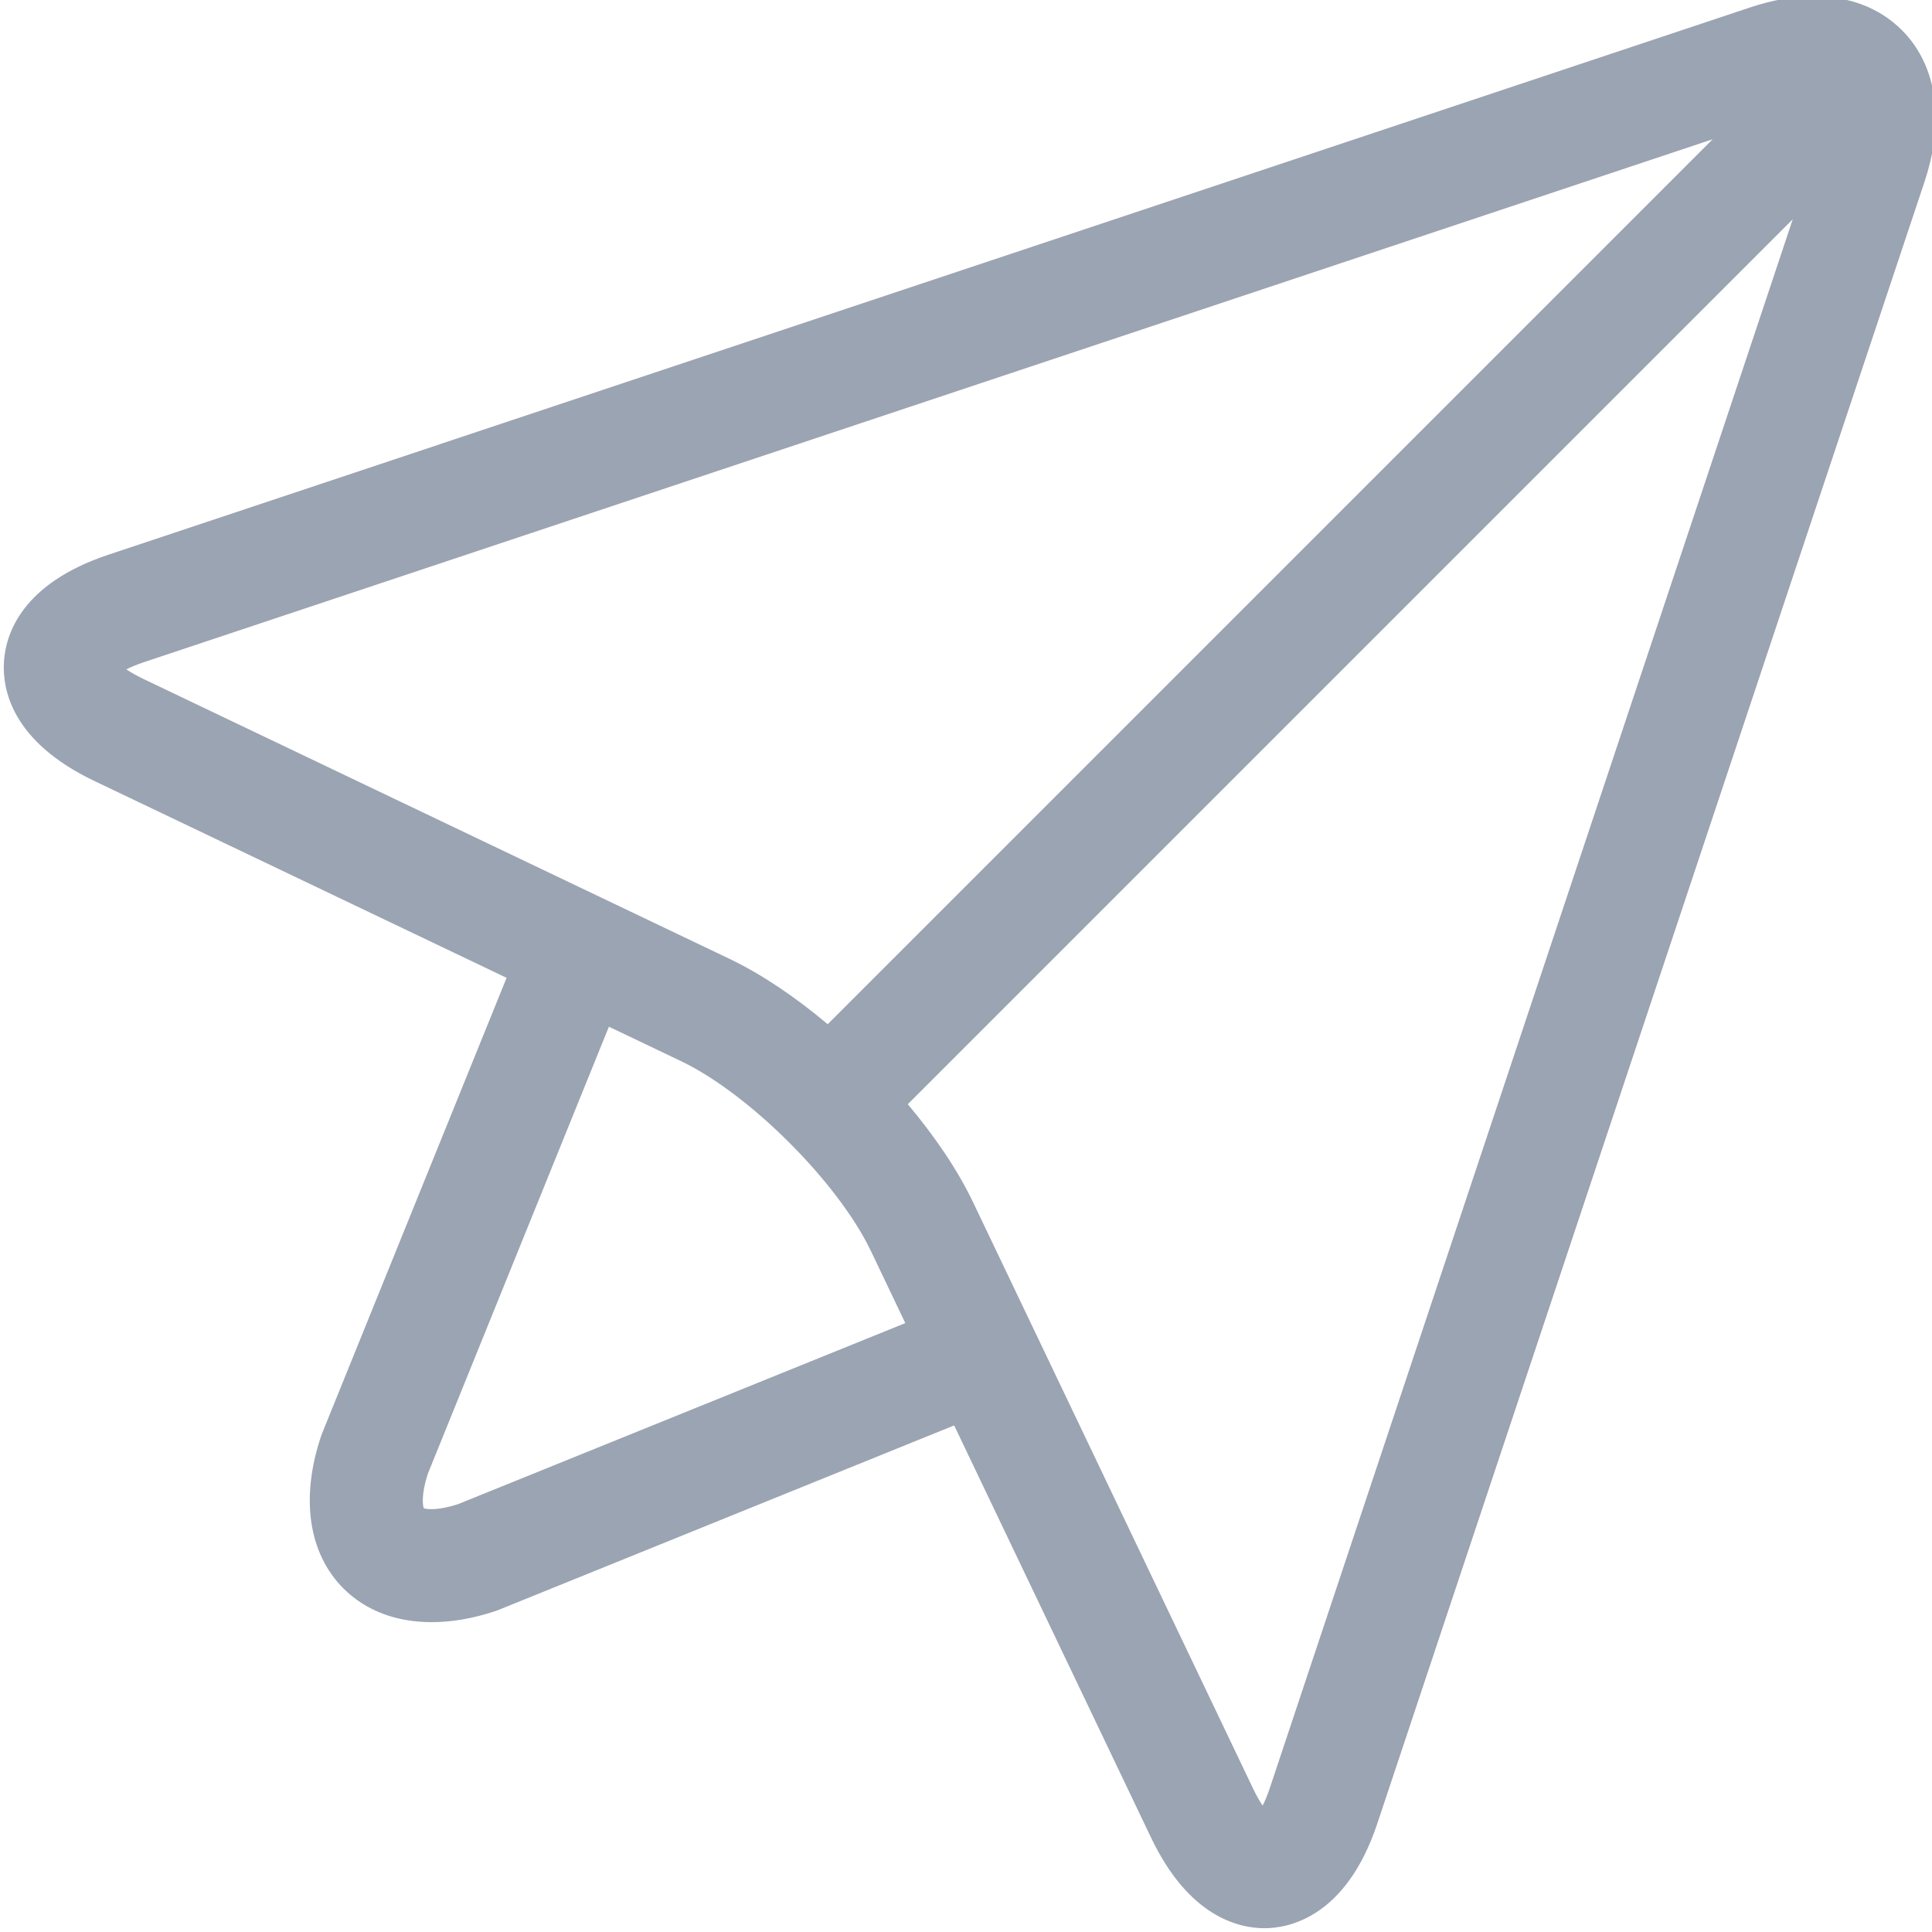 <svg width="24" height="24" viewBox="0 0 24 24" fill="none" xmlns="http://www.w3.org/2000/svg">
<g clip-path="url(#clip0_12713_1136)">
<path d="M23.767 0.54C23.726 0.483 23.681 0.43 23.632 0.381C23.63 0.379 23.628 0.376 23.626 0.374C23.624 0.372 23.621 0.37 23.619 0.368C23.348 0.099 22.97 -0.047 22.533 -0.047C22.285 -0.047 22.018 9.68575e-08 21.741 0.092L1.346 6.891C0.267 7.251 0.07 7.879 0.049 8.221C0.028 8.563 0.145 9.211 1.171 9.701L6.293 12.147L4.001 17.806C3.995 17.82 3.99 17.834 3.986 17.848C3.731 18.612 3.833 19.299 4.267 19.733C4.544 20.01 4.925 20.151 5.362 20.151C5.61 20.151 5.876 20.106 6.152 20.014C6.166 20.009 6.18 20.005 6.193 19.999L11.853 17.707L14.299 22.828C14.766 23.807 15.382 23.953 15.708 23.953C15.999 23.953 16.718 23.826 17.109 22.654L23.907 2.258C24.131 1.587 24.081 0.976 23.767 0.54ZM1.569 8.315C1.625 8.287 1.698 8.256 1.79 8.225L21.275 1.73L10.282 12.723C9.881 12.386 9.462 12.102 9.064 11.912L1.777 8.432C1.69 8.39 1.621 8.35 1.569 8.315ZM5.688 18.686C5.445 18.764 5.308 18.751 5.264 18.736C5.249 18.692 5.235 18.555 5.313 18.312L7.564 12.754L8.458 13.181C9.309 13.587 10.412 14.69 10.819 15.541L11.246 16.436L5.688 18.686ZM15.775 22.209C15.744 22.302 15.713 22.375 15.685 22.43C15.65 22.378 15.61 22.31 15.568 22.222L12.088 14.935C11.898 14.537 11.614 14.118 11.277 13.717L22.27 2.724L15.775 22.209Z" fill="#9BA4B2"/>
</g>
<defs>
<clipPath id="clip0_12713_1136">
<rect width="24" height="24" fill="white"/>
</clipPath>
</defs>
</svg>
